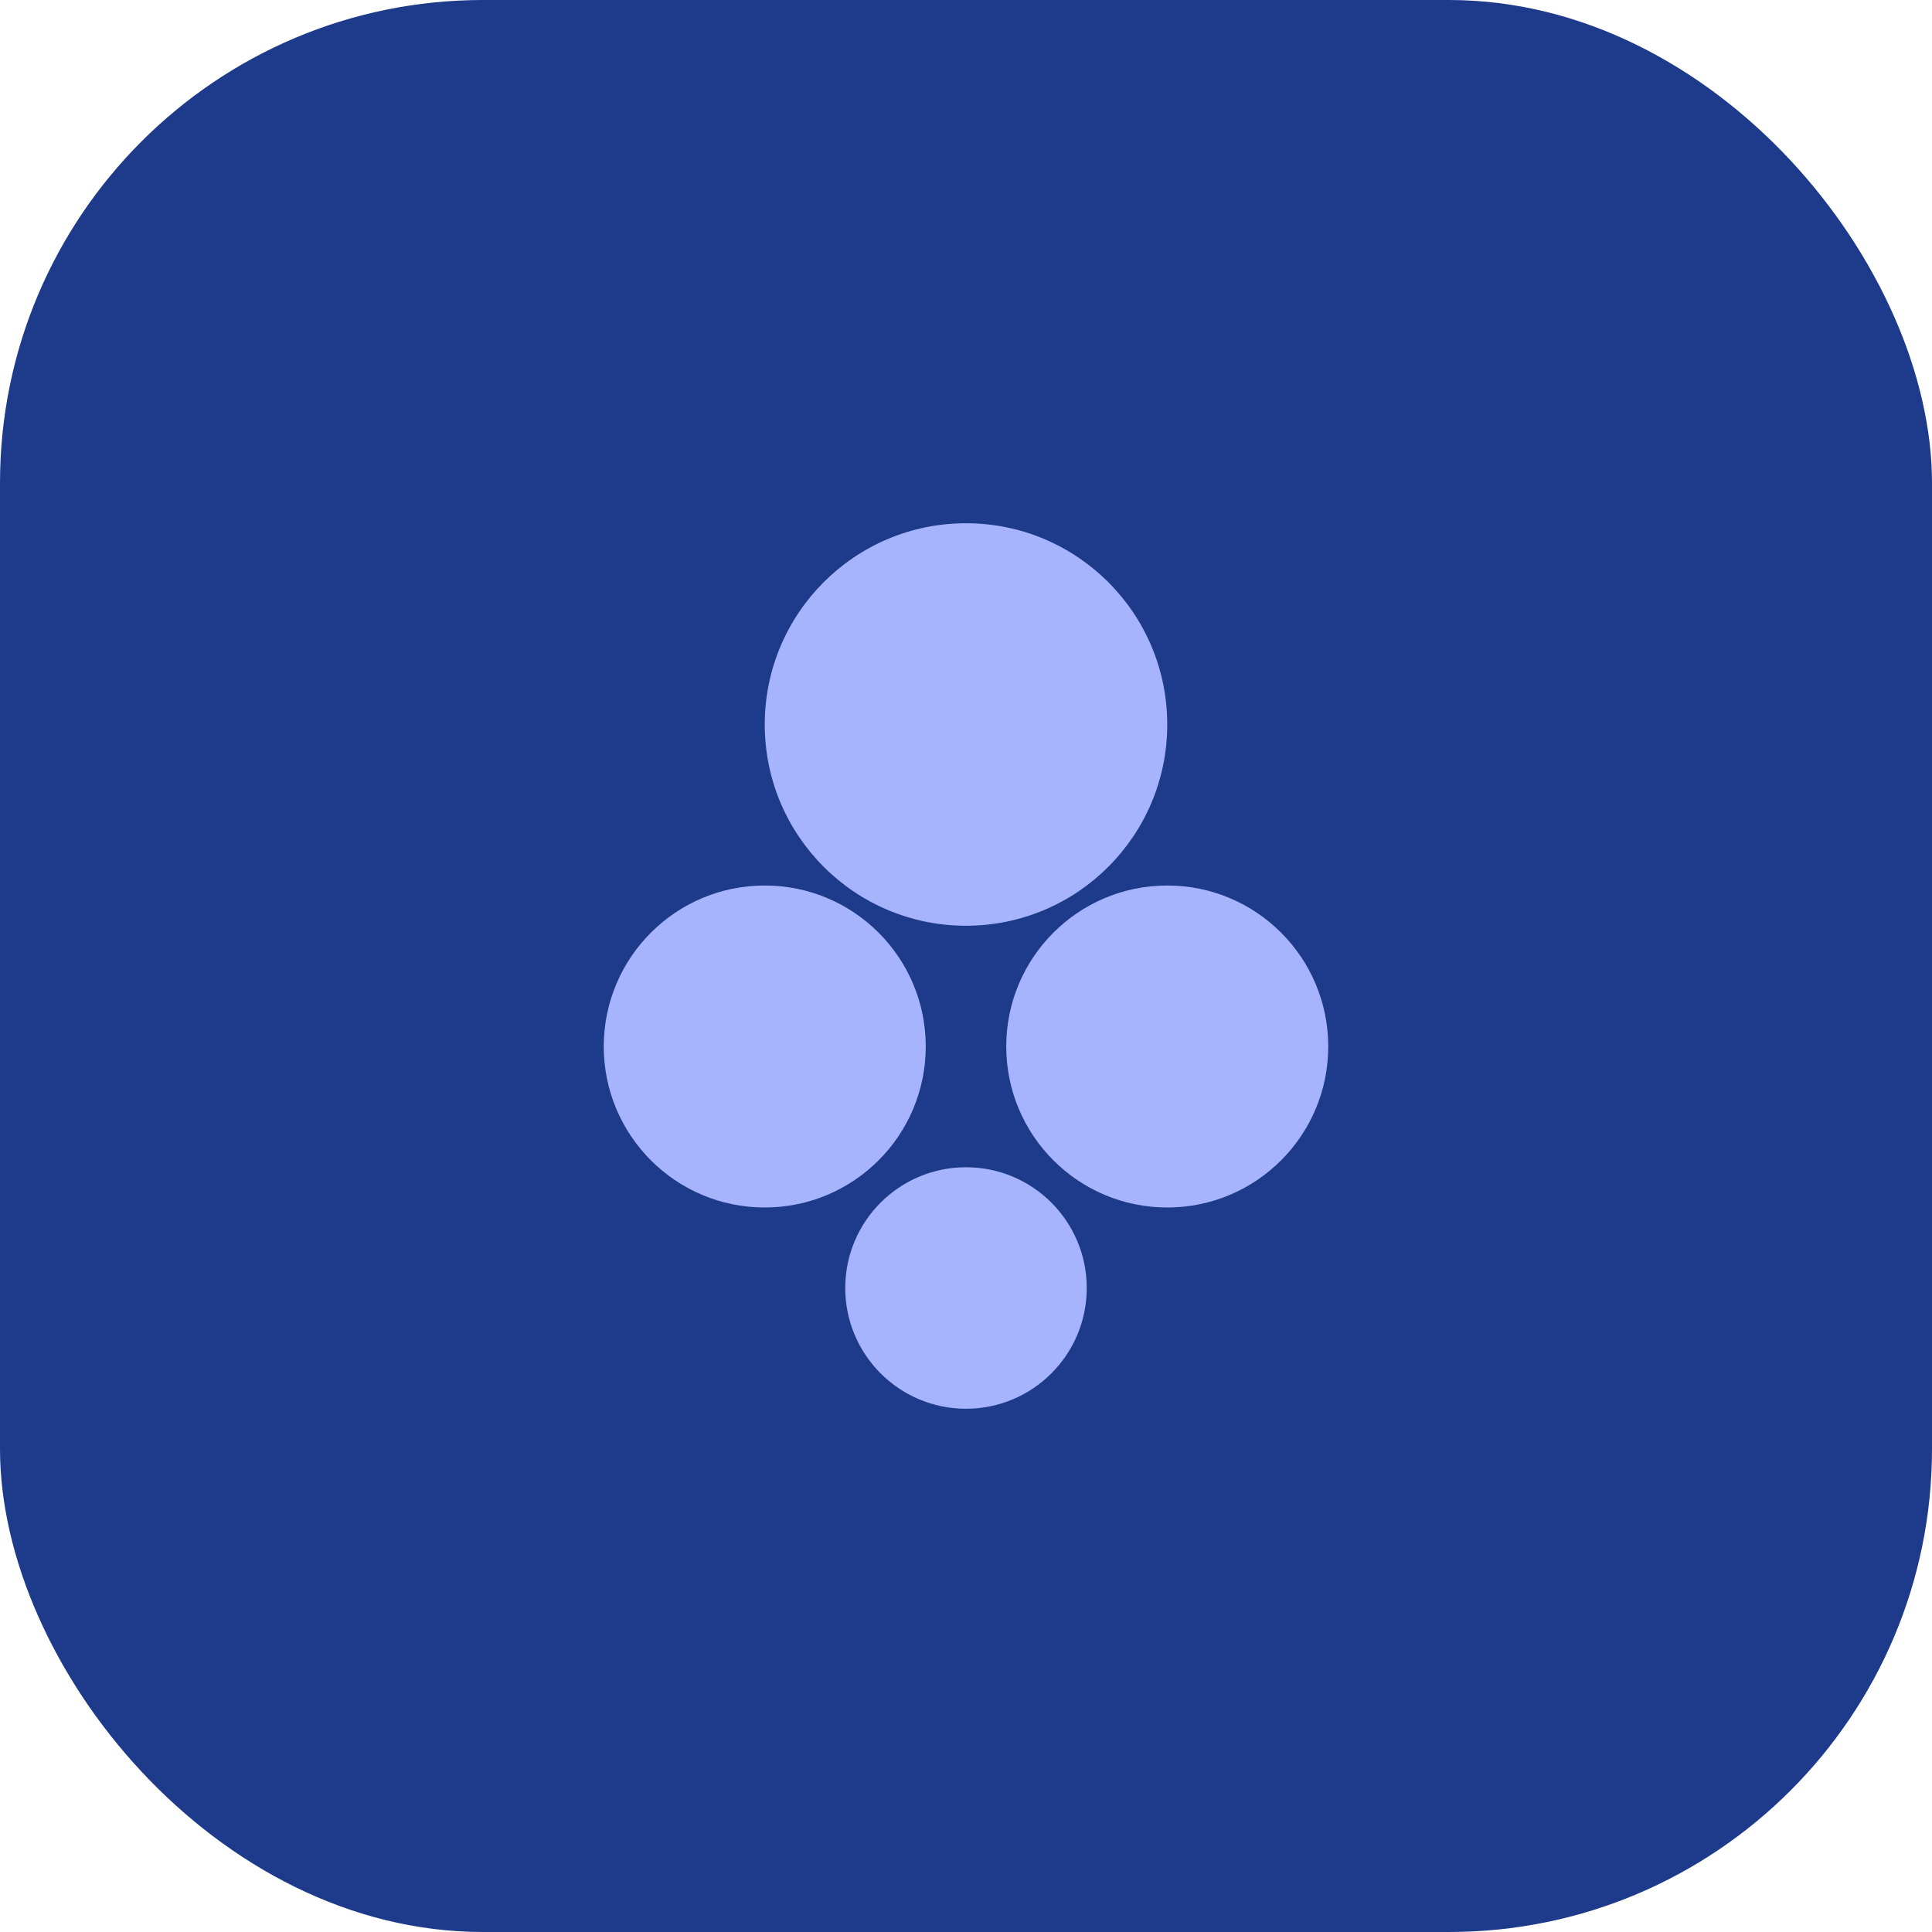 <svg xmlns="http://www.w3.org/2000/svg" width="96" height="96" viewBox="0 0 96 96" fill="none">
  <rect width="96" height="96" rx="24" fill="#1E3A8A"/>
  <circle cx="48" cy="36" r="10" fill="#A5B4FC"/>
  <circle cx="38" cy="52" r="8" fill="#A5B4FC"/>
  <circle cx="58" cy="52" r="8" fill="#A5B4FC"/>
  <circle cx="48" cy="64" r="6" fill="#A5B4FC"/>
</svg>